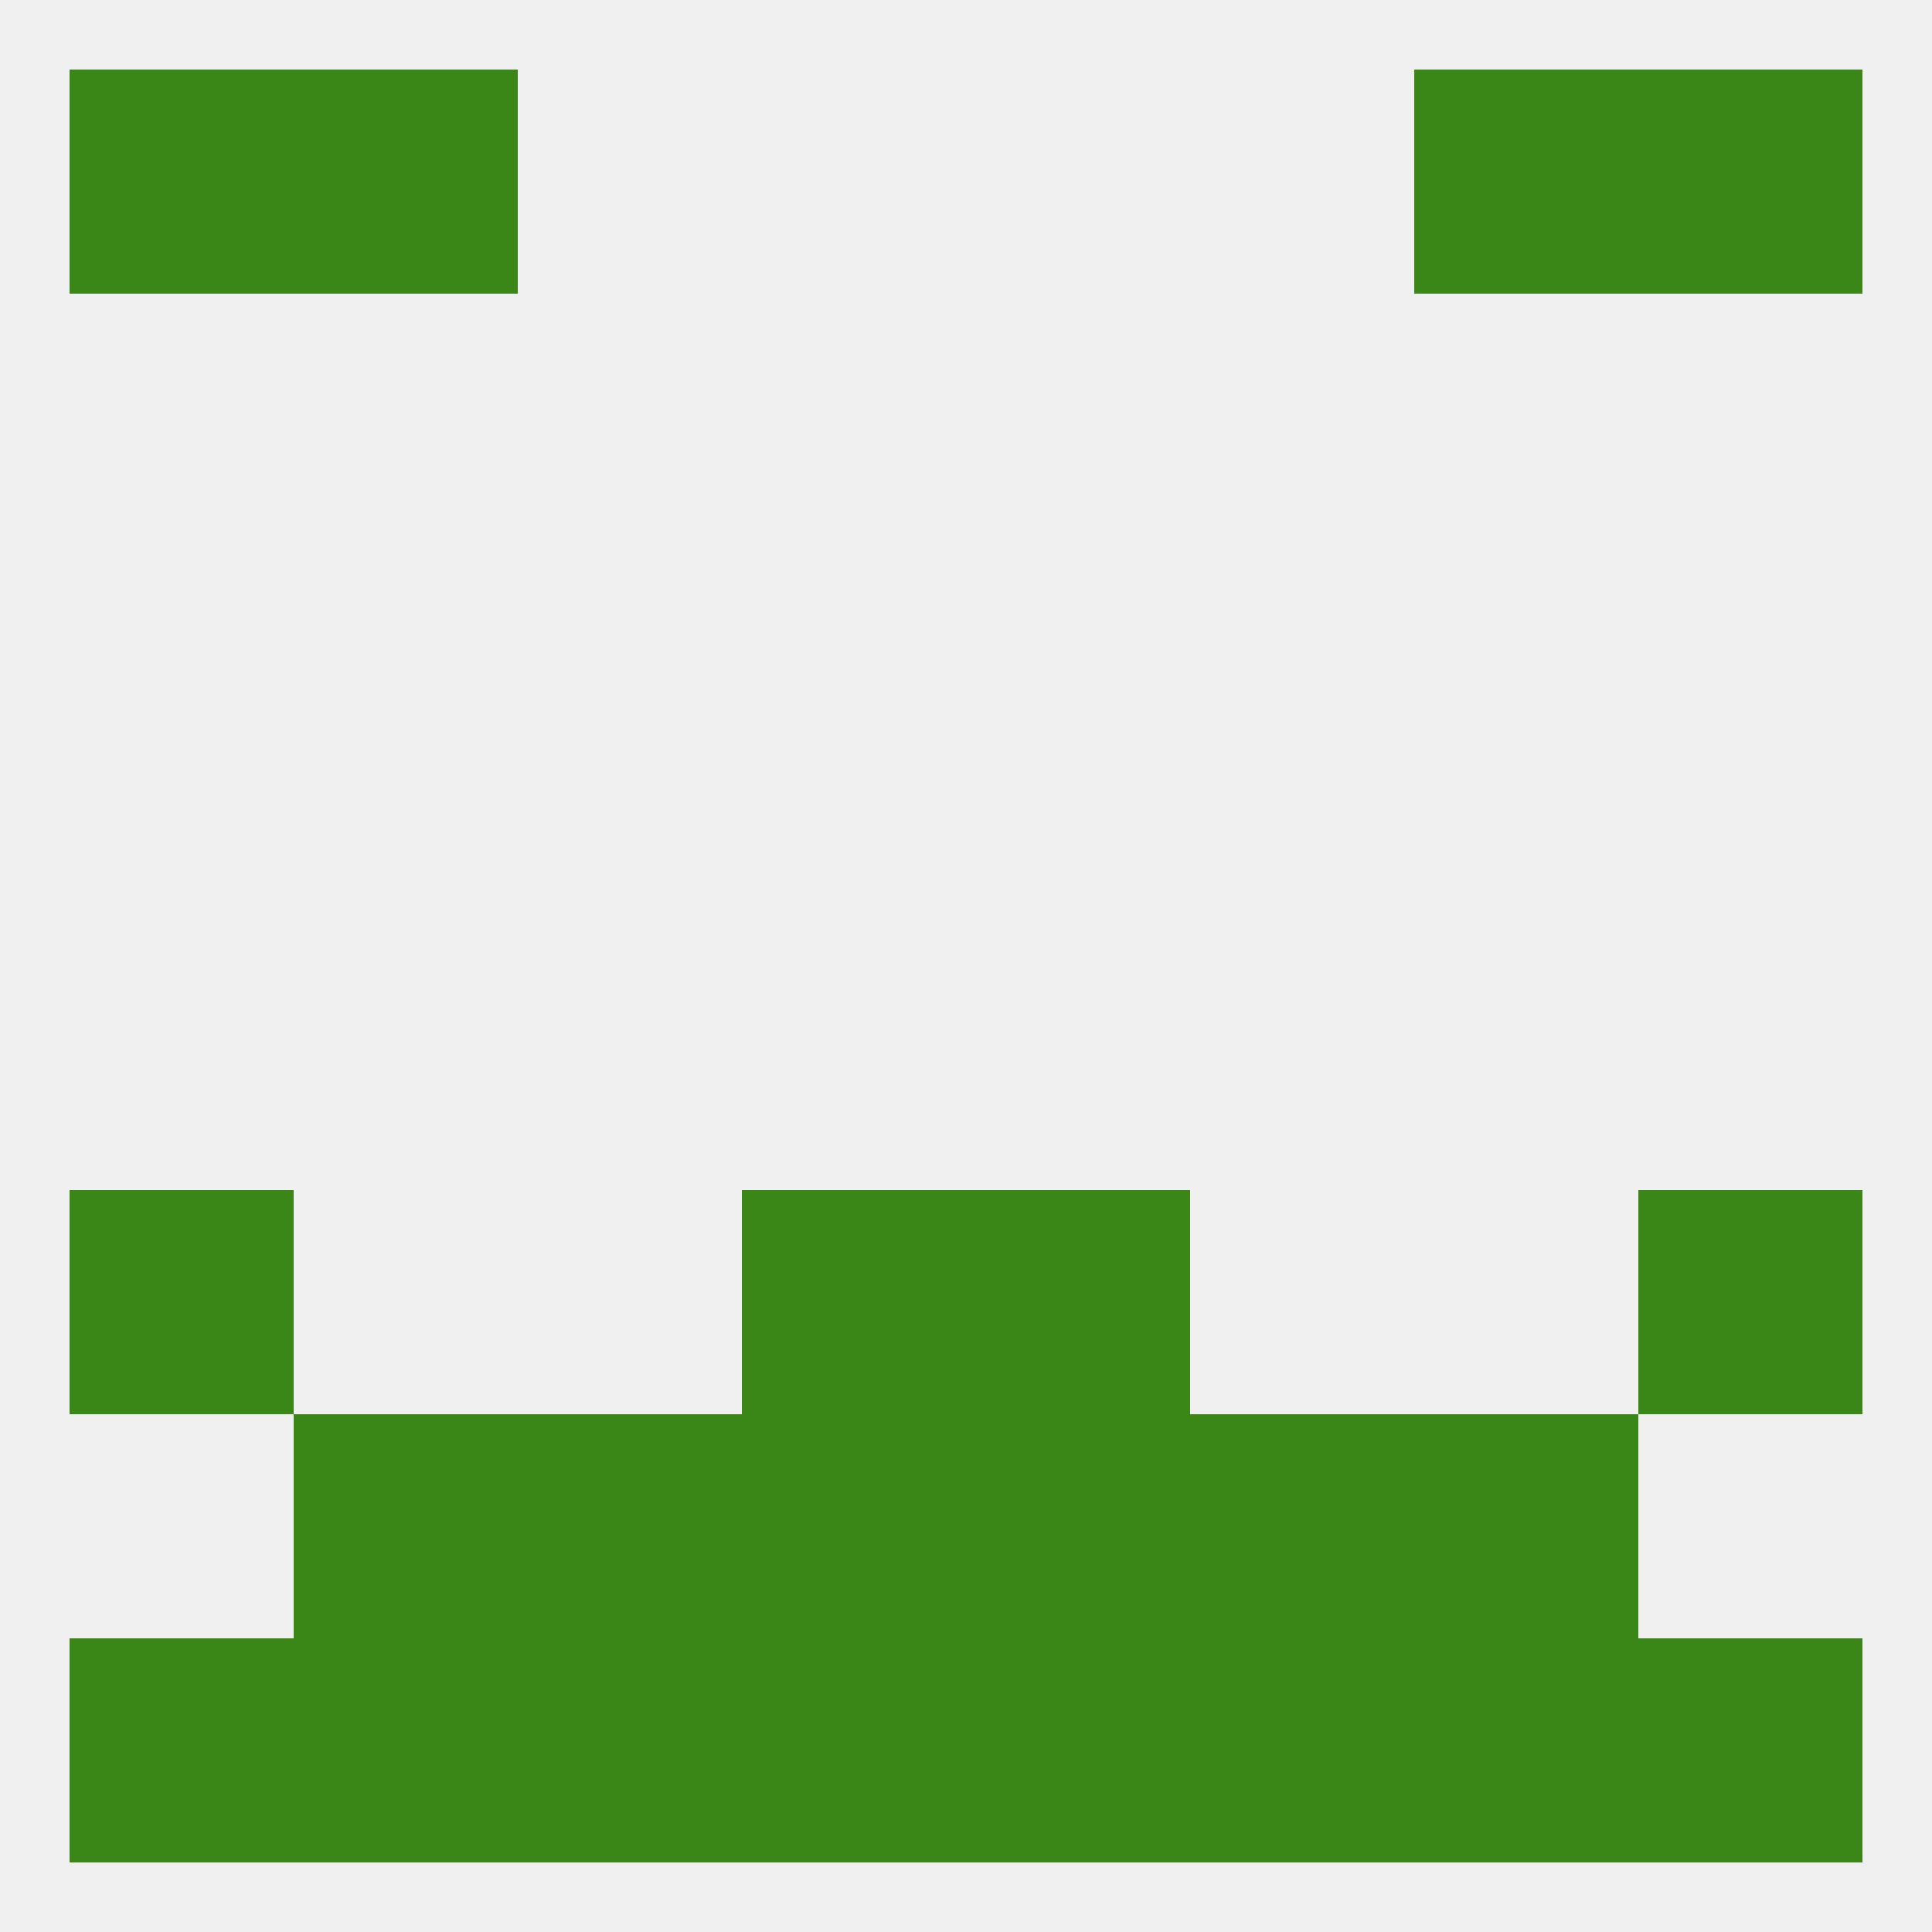 
<!--   <?xml version="1.0"?> -->
<svg version="1.1" baseprofile="full" xmlns="http://www.w3.org/2000/svg" xmlns:xlink="http://www.w3.org/1999/xlink" xmlns:ev="http://www.w3.org/2001/xml-events" width="250" height="250" viewBox="0 0 250 250" >
	<rect width="100%" height="100%" fill="rgba(240,240,240,255)"/>

	<rect x="38" y="9" width="29" height="29" fill="rgba(58,134,23,255)"/>
	<rect x="183" y="9" width="29" height="29" fill="rgba(58,134,23,255)"/>
	<rect x="9" y="9" width="29" height="29" fill="rgba(58,134,23,255)"/>
	<rect x="212" y="9" width="29" height="29" fill="rgba(58,134,23,255)"/>
	<rect x="96" y="154" width="29" height="29" fill="rgba(58,134,23,255)"/>
	<rect x="125" y="154" width="29" height="29" fill="rgba(58,134,23,255)"/>
	<rect x="9" y="154" width="29" height="29" fill="rgba(58,134,23,255)"/>
	<rect x="212" y="154" width="29" height="29" fill="rgba(58,134,23,255)"/>
	<rect x="96" y="183" width="29" height="29" fill="rgba(58,134,23,255)"/>
	<rect x="125" y="183" width="29" height="29" fill="rgba(58,134,23,255)"/>
	<rect x="67" y="183" width="29" height="29" fill="rgba(58,134,23,255)"/>
	<rect x="154" y="183" width="29" height="29" fill="rgba(58,134,23,255)"/>
	<rect x="38" y="183" width="29" height="29" fill="rgba(58,134,23,255)"/>
	<rect x="183" y="183" width="29" height="29" fill="rgba(58,134,23,255)"/>
	<rect x="96" y="212" width="29" height="29" fill="rgba(58,134,23,255)"/>
	<rect x="125" y="212" width="29" height="29" fill="rgba(58,134,23,255)"/>
	<rect x="67" y="212" width="29" height="29" fill="rgba(58,134,23,255)"/>
	<rect x="154" y="212" width="29" height="29" fill="rgba(58,134,23,255)"/>
	<rect x="9" y="212" width="29" height="29" fill="rgba(58,134,23,255)"/>
	<rect x="212" y="212" width="29" height="29" fill="rgba(58,134,23,255)"/>
	<rect x="38" y="212" width="29" height="29" fill="rgba(58,134,23,255)"/>
	<rect x="183" y="212" width="29" height="29" fill="rgba(58,134,23,255)"/>
</svg>